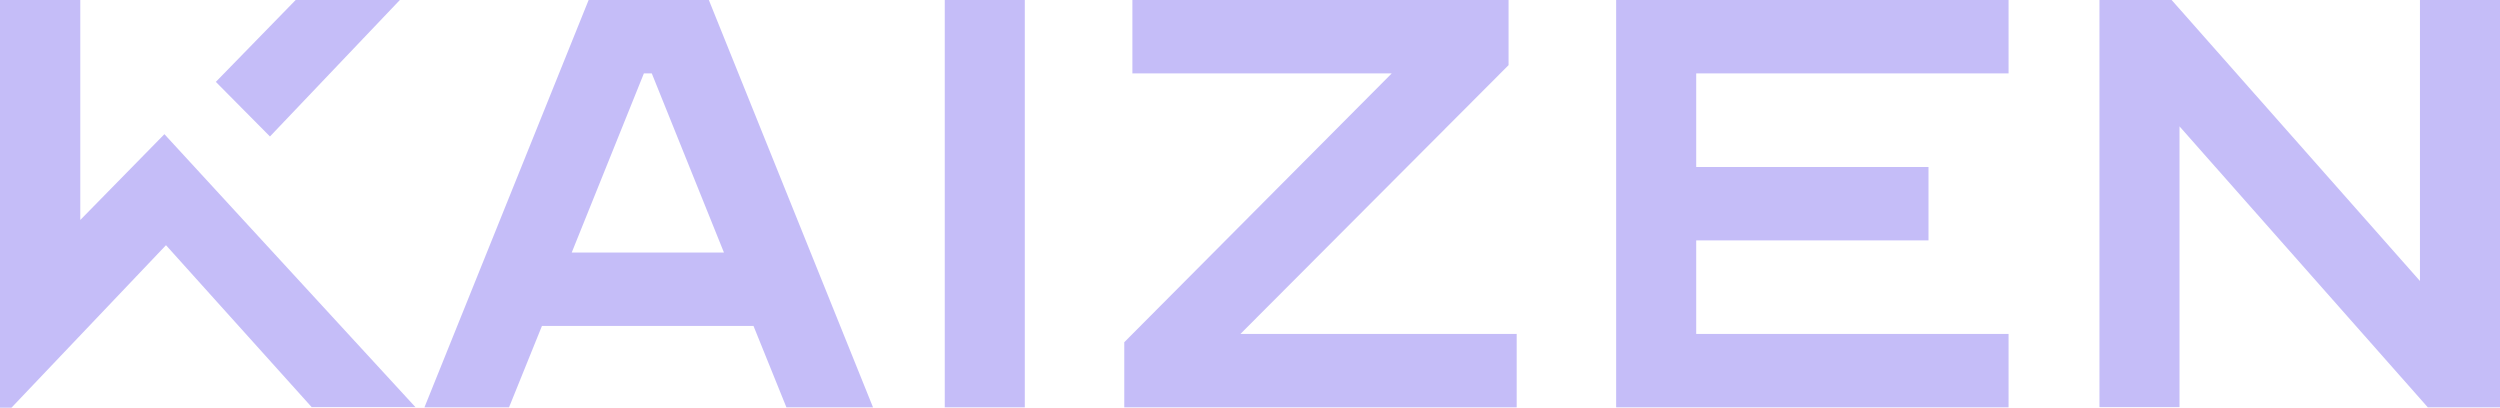 <svg width="1202" height="196" viewBox="0 0 1202 196" fill="none" xmlns="http://www.w3.org/2000/svg">
<g clip-path="url(#clip0_616_1140)">
<path d="M142.158 0L103.772 39.37L129.797 65.617L192.255 0H142.158Z" fill="#3E23E7" fill-opacity="0.3"/>
<path d="M79.049 64.514L38.603 105.759V0H0V201.814L79.808 117.89L149.857 195.748H199.737L79.049 64.514Z" fill="#3E23E7" fill-opacity="0.3"/>
<path d="M204.074 195.858L283.015 0H340.811L419.751 195.858H378.112L362.281 156.709H260.569L244.737 195.858H203.966H204.074ZM348.076 121.419L313.377 35.29H309.581L274.882 121.419H348.076Z" fill="#3E23E7" fill-opacity="0.3"/>
<path d="M454.233 195.858V0H492.728V195.858H454.233Z" fill="#3E23E7" fill-opacity="0.3"/>
<path d="M815.538 35.29V80.284H927.226V115.574H815.538V160.569H965.72V195.858H777.044V0H965.72V35.29H815.538Z" fill="#3E23E7" fill-opacity="0.3"/>
<path d="M1047.91 60.654V195.748H1009.42V0H1044.12L1163.51 135.094V0H1202V195.858H1167.3L1047.91 60.765V60.654Z" fill="#3E23E7" fill-opacity="0.3"/>
<path d="M544.343 0H725.321V31.32L596.392 160.569H729.224V195.858H540.548V164.539L669.152 35.29H544.452V0H544.343Z" fill="#3E23E7" fill-opacity="0.3"/>
</g>
<defs>
<clipPath id="clip0_616_1140">
<rect width="1202" height="196" fill="white"/>
</clipPath>
</defs>
</svg>

